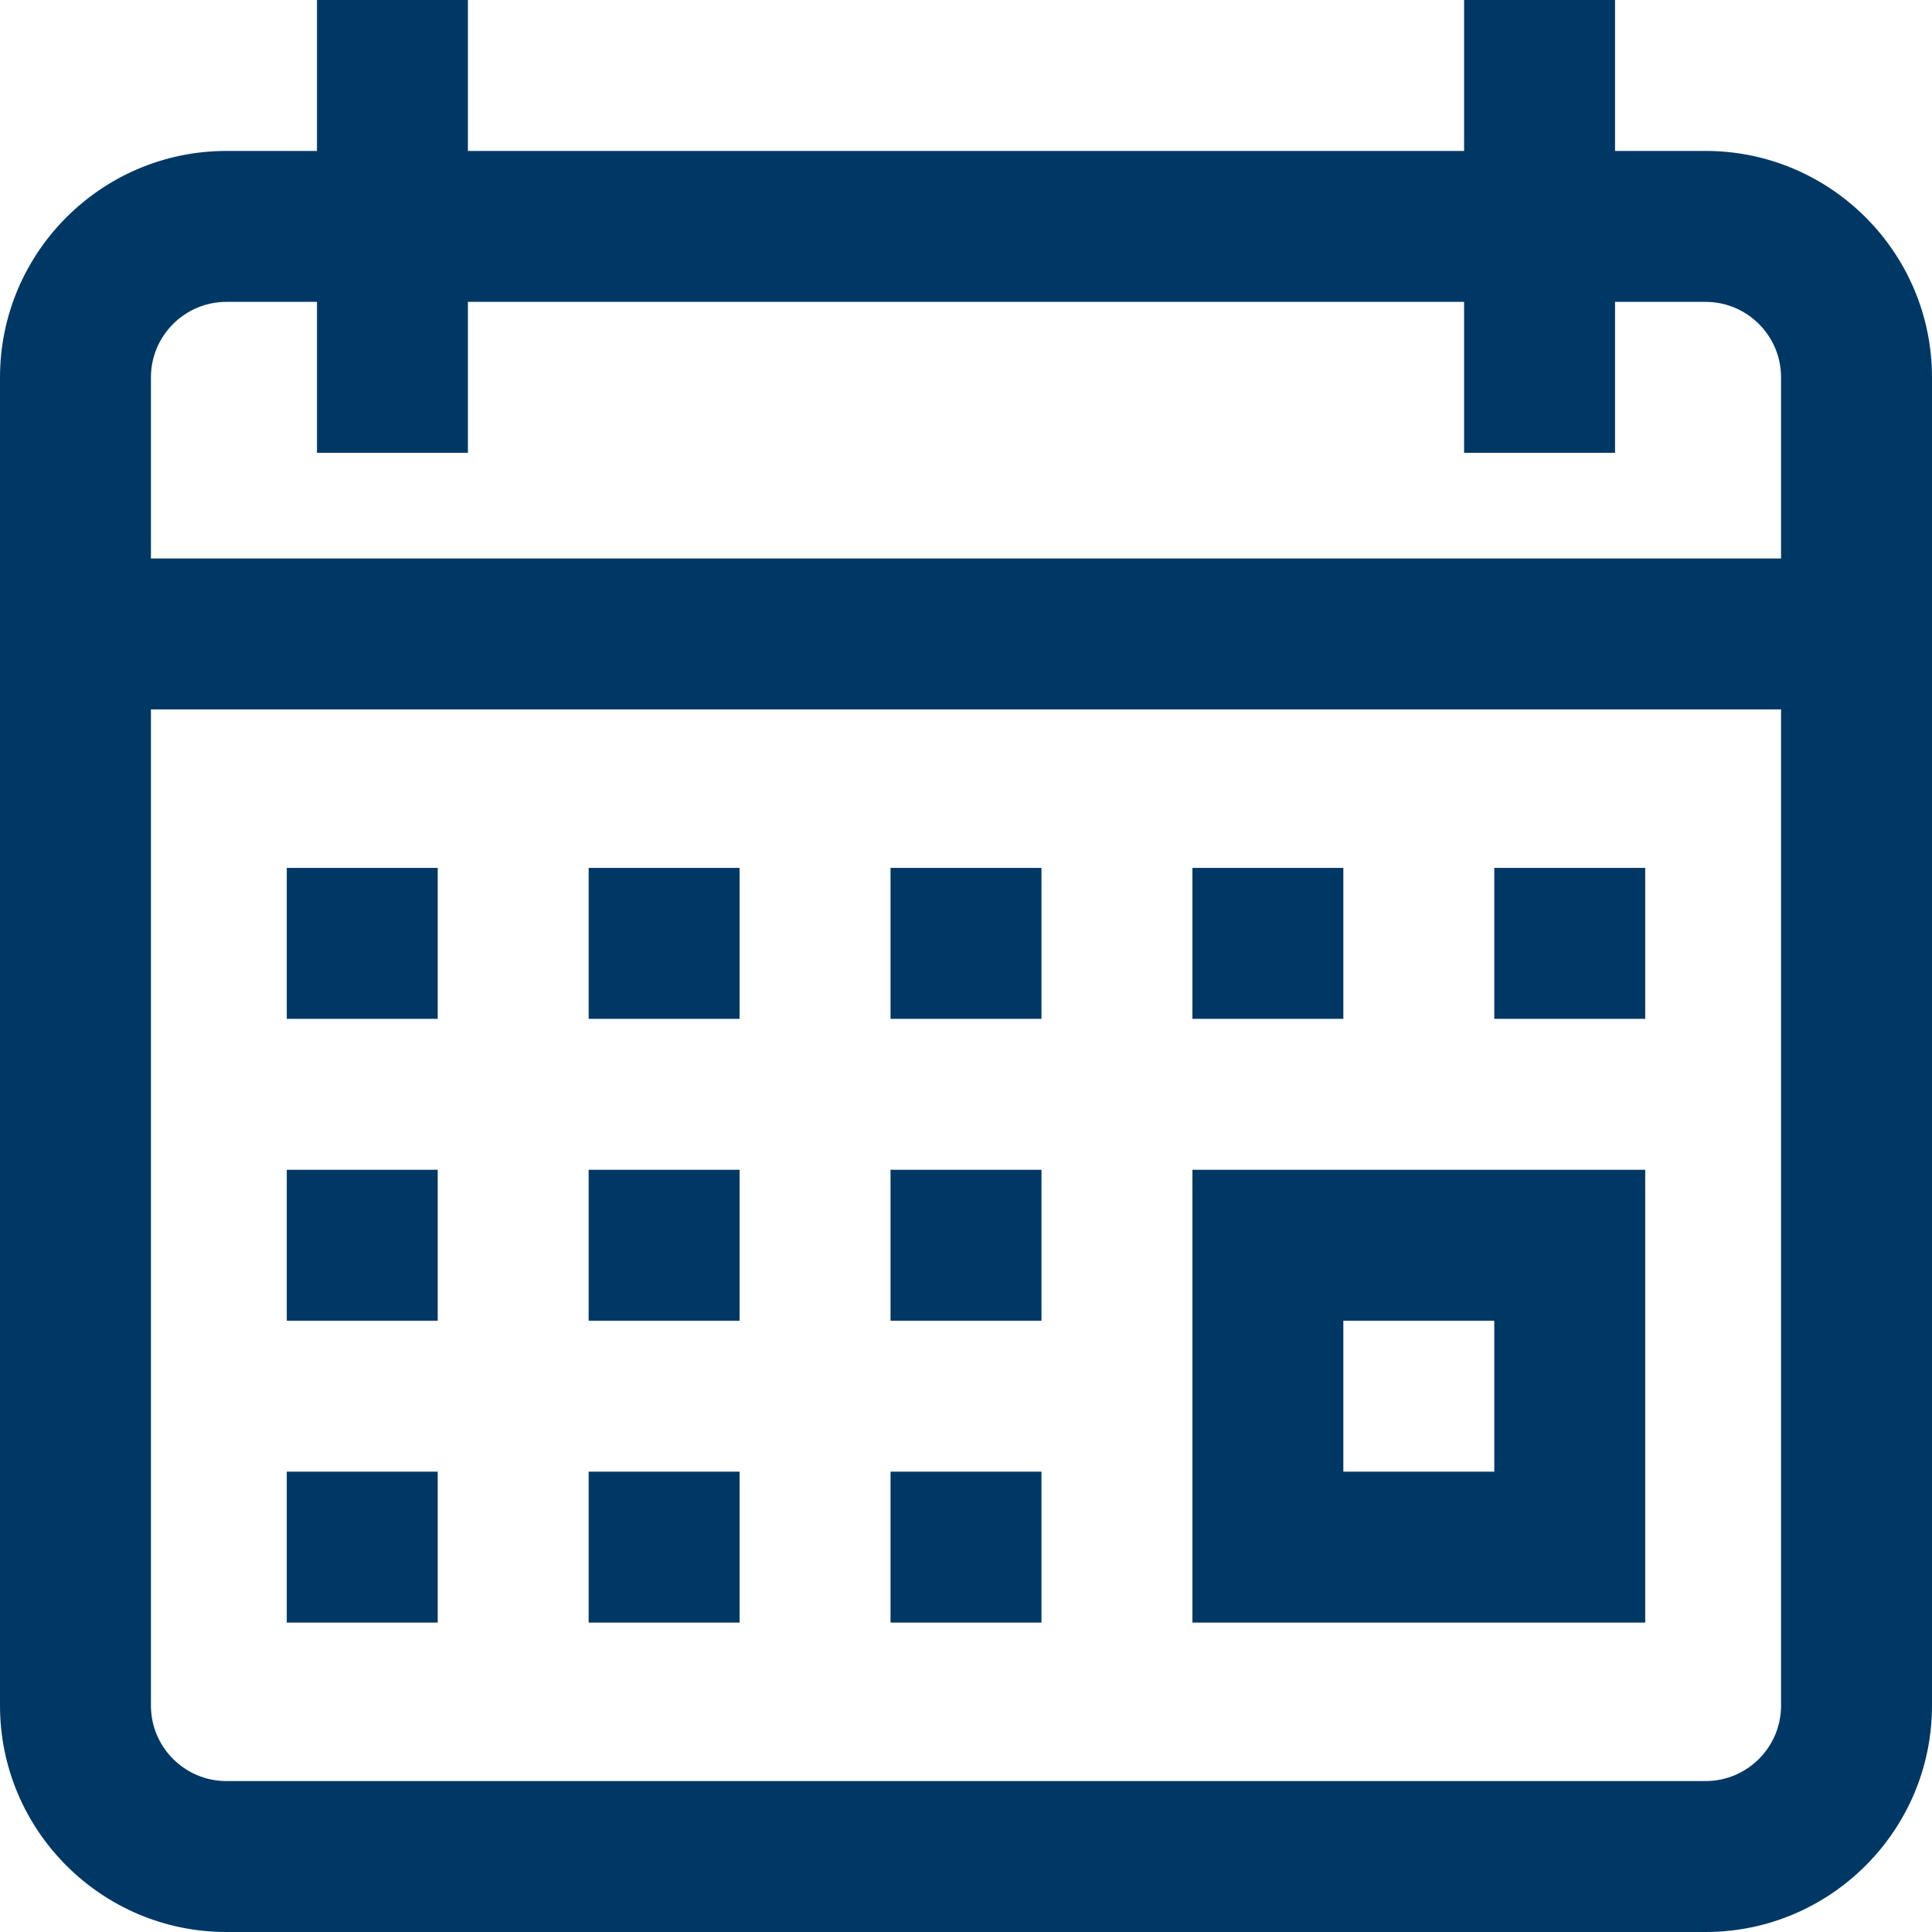 <svg width="80" height="80" viewBox="0 0 80 80" fill="none" xmlns="http://www.w3.org/2000/svg">
<g clip-path="url(#clip0_1_2)">
<path d="M43.125 48.438H36.875V54.688H43.125V48.438Z" fill="#003865"/>
<path d="M43.125 35.938H36.875V42.188H43.125V35.938Z" fill="#003865"/>
<path d="M43.125 60.938H36.875V67.188H43.125V60.938Z" fill="#003865"/>
<path d="M55.625 35.938H49.375V42.188H55.625V35.938Z" fill="#003865"/>
<path d="M68.125 48.438H49.375V67.188H68.125V48.438ZM61.875 60.938H55.625V54.688H61.875V60.938Z" fill="#003865"/>
<path d="M68.125 35.938H61.875V42.188H68.125V35.938Z" fill="#003865"/>
<path d="M30.625 48.438H24.375V54.688H30.625V48.438Z" fill="#003865"/>
<path d="M18.125 60.938H11.875V67.188H18.125V60.938Z" fill="#003865"/>
<path d="M18.125 48.438H11.875V54.688H18.125V48.438Z" fill="#003865"/>
<path d="M70.625 6.25H66.875V0H60.625V6.25H19.375V0H13.125V6.25H9.375C4.206 6.25 0 10.456 0 15.625V70.625C0 75.794 4.206 80 9.375 80H70.625C75.794 80 80 75.794 80 70.625V15.625C80 10.456 75.794 6.25 70.625 6.25ZM73.75 70.625C73.75 72.348 72.348 73.75 70.625 73.75H9.375C7.652 73.75 6.25 72.348 6.25 70.625V29.375H73.75V70.625ZM73.75 23.125H6.25V15.625C6.25 13.902 7.652 12.5 9.375 12.5H13.125V18.75H19.375V12.5H60.625V18.75H66.875V12.5H70.625C72.348 12.5 73.75 13.902 73.75 15.625V23.125Z" fill="#003865"/>
<path d="M18.125 35.938H11.875V42.188H18.125V35.938Z" fill="#003865"/>
<path d="M30.625 60.938H24.375V67.188H30.625V60.938Z" fill="#003865"/>
<path d="M30.625 35.938H24.375V42.188H30.625V35.938Z" fill="#003865"/>
</g>
<defs>
<clipPath id="clip0_1_2">
<rect width="80" height="80" fill="white"/>
</clipPath>
</defs>
</svg>
